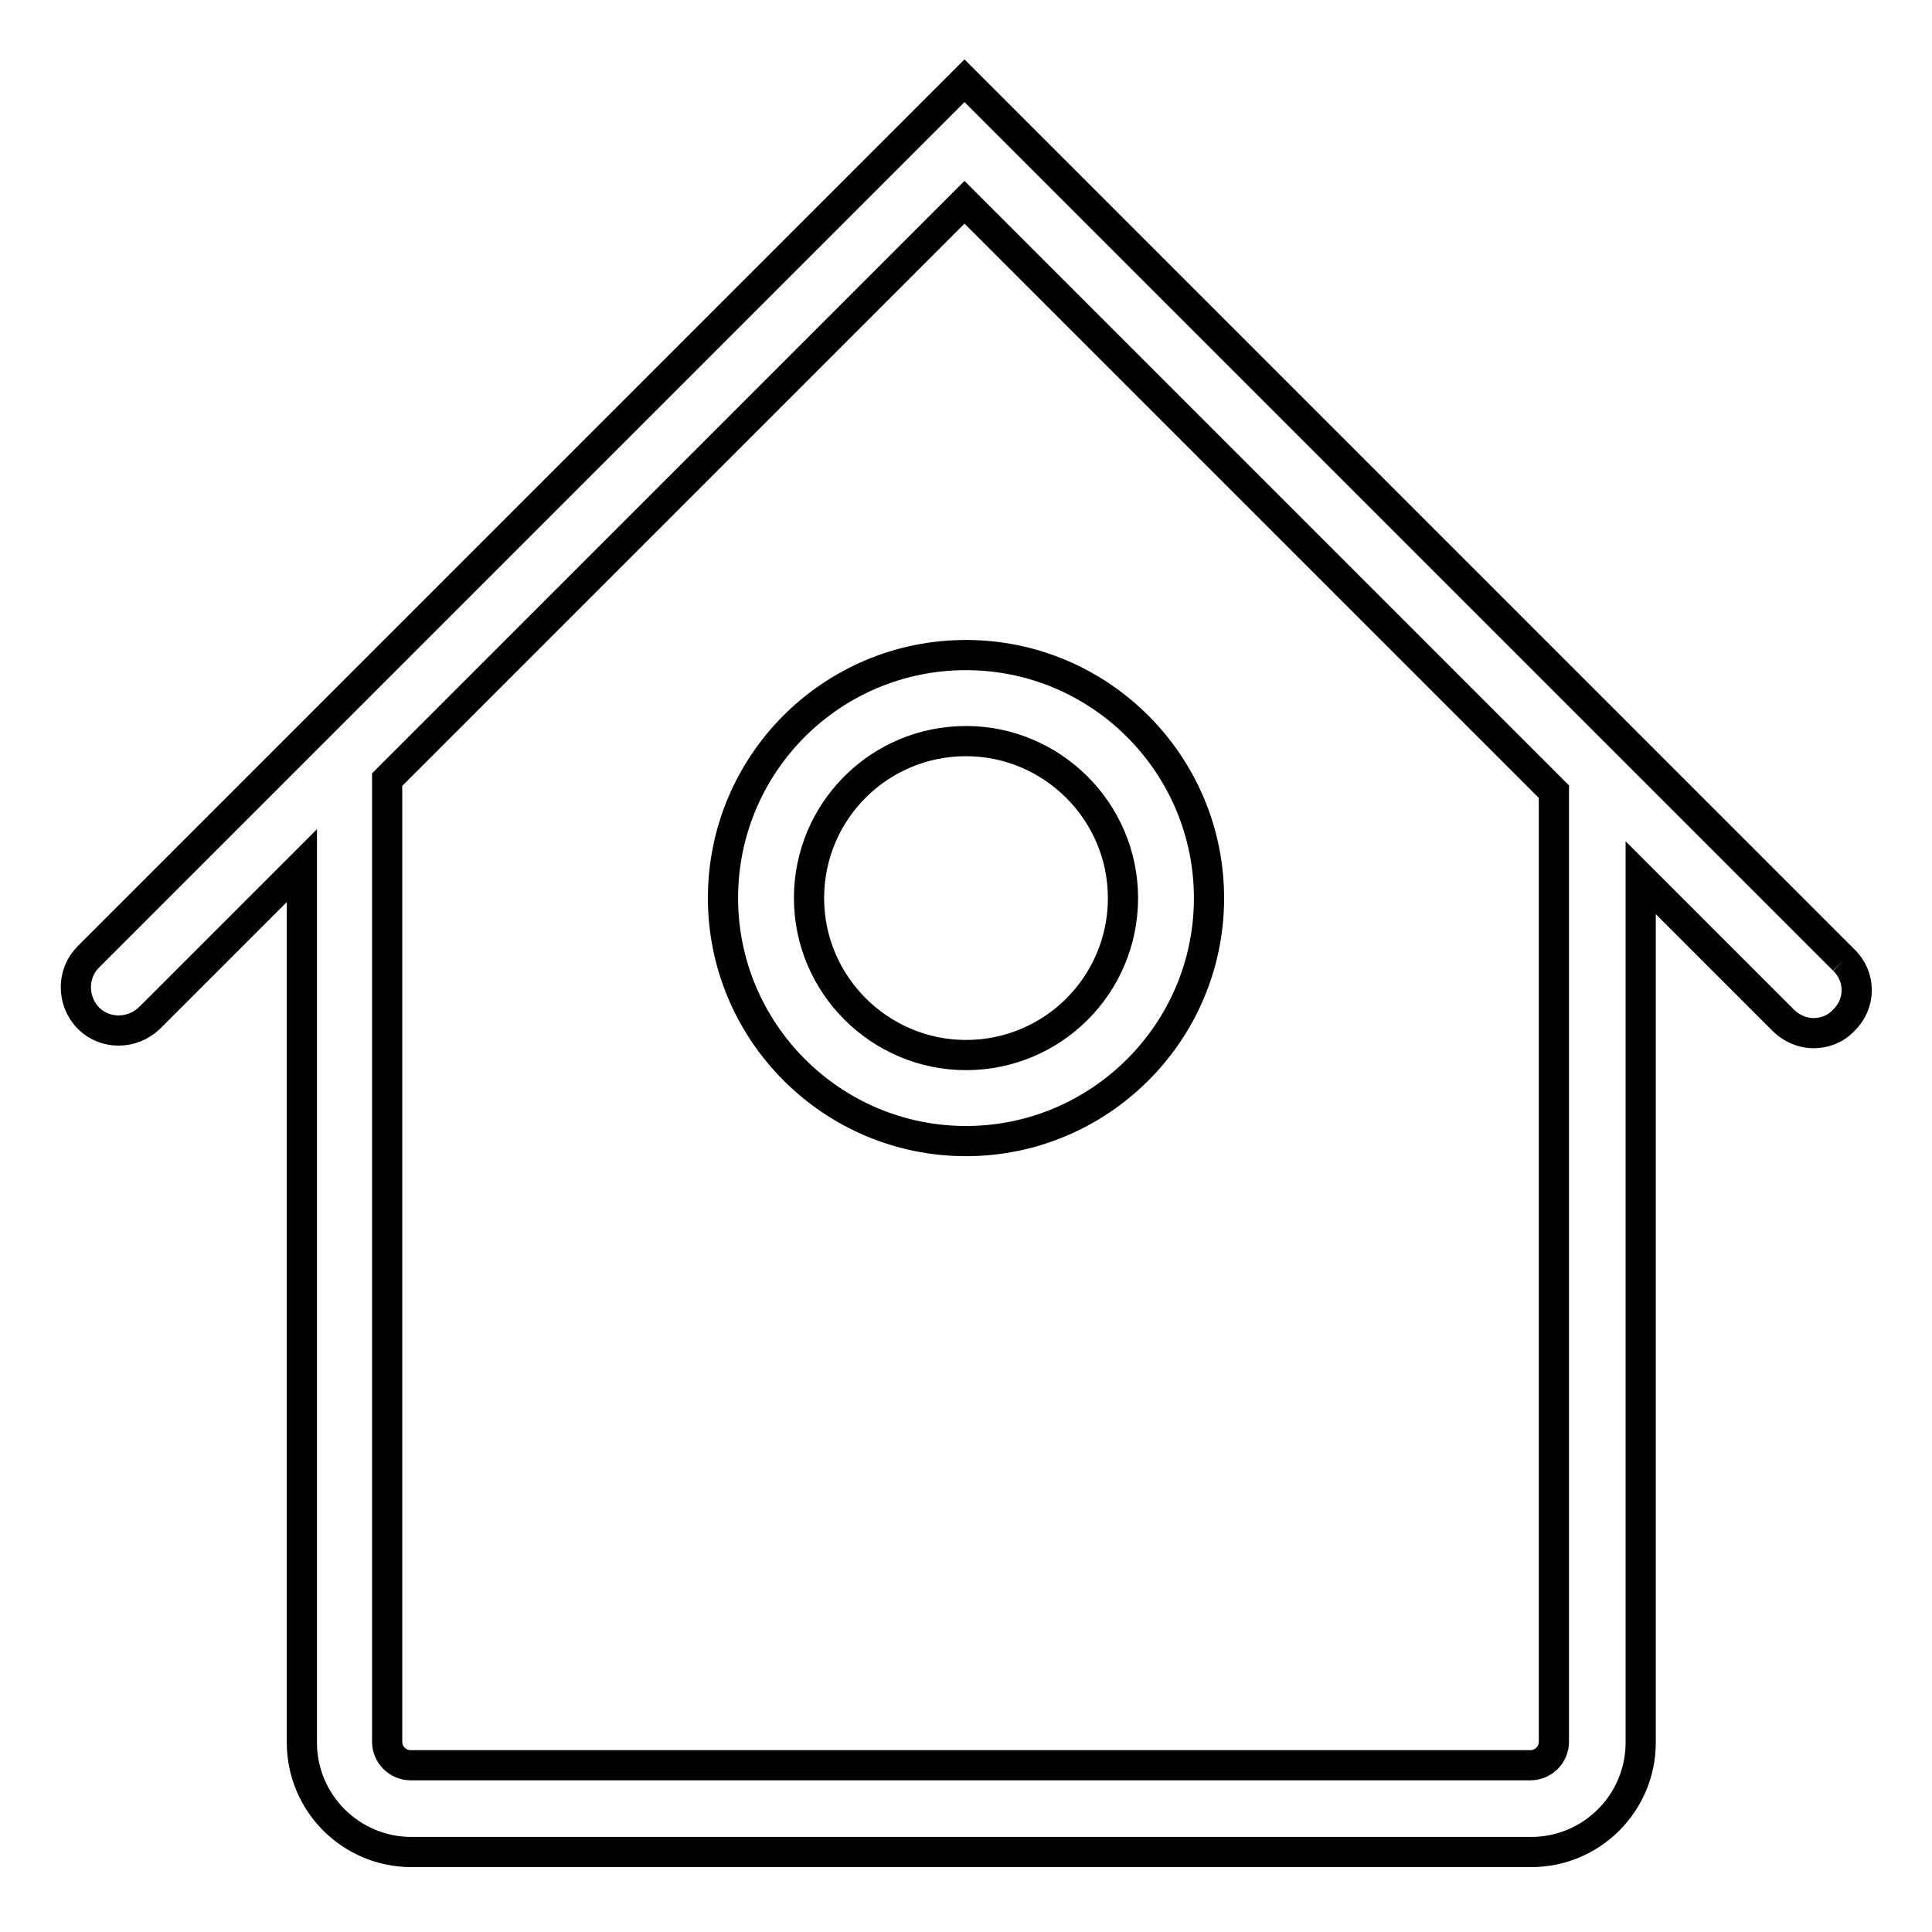 <?xml version="1.0" encoding="utf-8"?>
<!-- Svg Vector Icons : http://www.onlinewebfonts.com/icon -->
<!DOCTYPE svg PUBLIC "-//W3C//DTD SVG 1.1//EN" "http://www.w3.org/Graphics/SVG/1.1/DTD/svg11.dtd">
<svg version="1.1" xmlns="http://www.w3.org/2000/svg" xmlns:xlink="http://www.w3.org/1999/xlink" x="0px" y="0px" viewBox="0 0 256 256" enable-background="new 0 0 256 256" xml:space="preserve">
<g> <path stroke-width="4" fill-opacity="0" stroke="#000000"  d="M244.3,127.2L127.8,10.7L11.7,126.8c-2.2,2.2-2.2,5.8,0,8.1c2.2,2.2,5.8,2.2,8.1,0L40,114.7v116.2 c0,8,6.5,14.5,14.5,14.5h148.4c8,0,14.5-6.5,14.5-14.5V116.3l18.9,18.9c1.1,1.1,2.6,1.7,4,1.7c1.4,0,2.9-0.5,4-1.7 C246.6,133,246.6,129.4,244.3,127.2 M205.9,230.8c0,1.7-1.4,3.1-3.1,3.1H54.4c-1.7,0-3.1-1.4-3.1-3.1V103.3l76.5-76.5l78.1,78.1 V230.8L205.9,230.8z M95.8,119c0,17.7,14.4,32.2,32.2,32.2c17.7,0,32.2-14.4,32.2-32.2c0-17.7-14.4-32.2-32.2-32.2 C110.2,86.8,95.8,101.2,95.8,119 M128,98.2c11.4,0,20.8,9.3,20.8,20.8c0,11.5-9.3,20.8-20.8,20.8c-11.4,0-20.8-9.3-20.8-20.8 C107.2,107.5,116.5,98.2,128,98.2"/></g>
</svg>